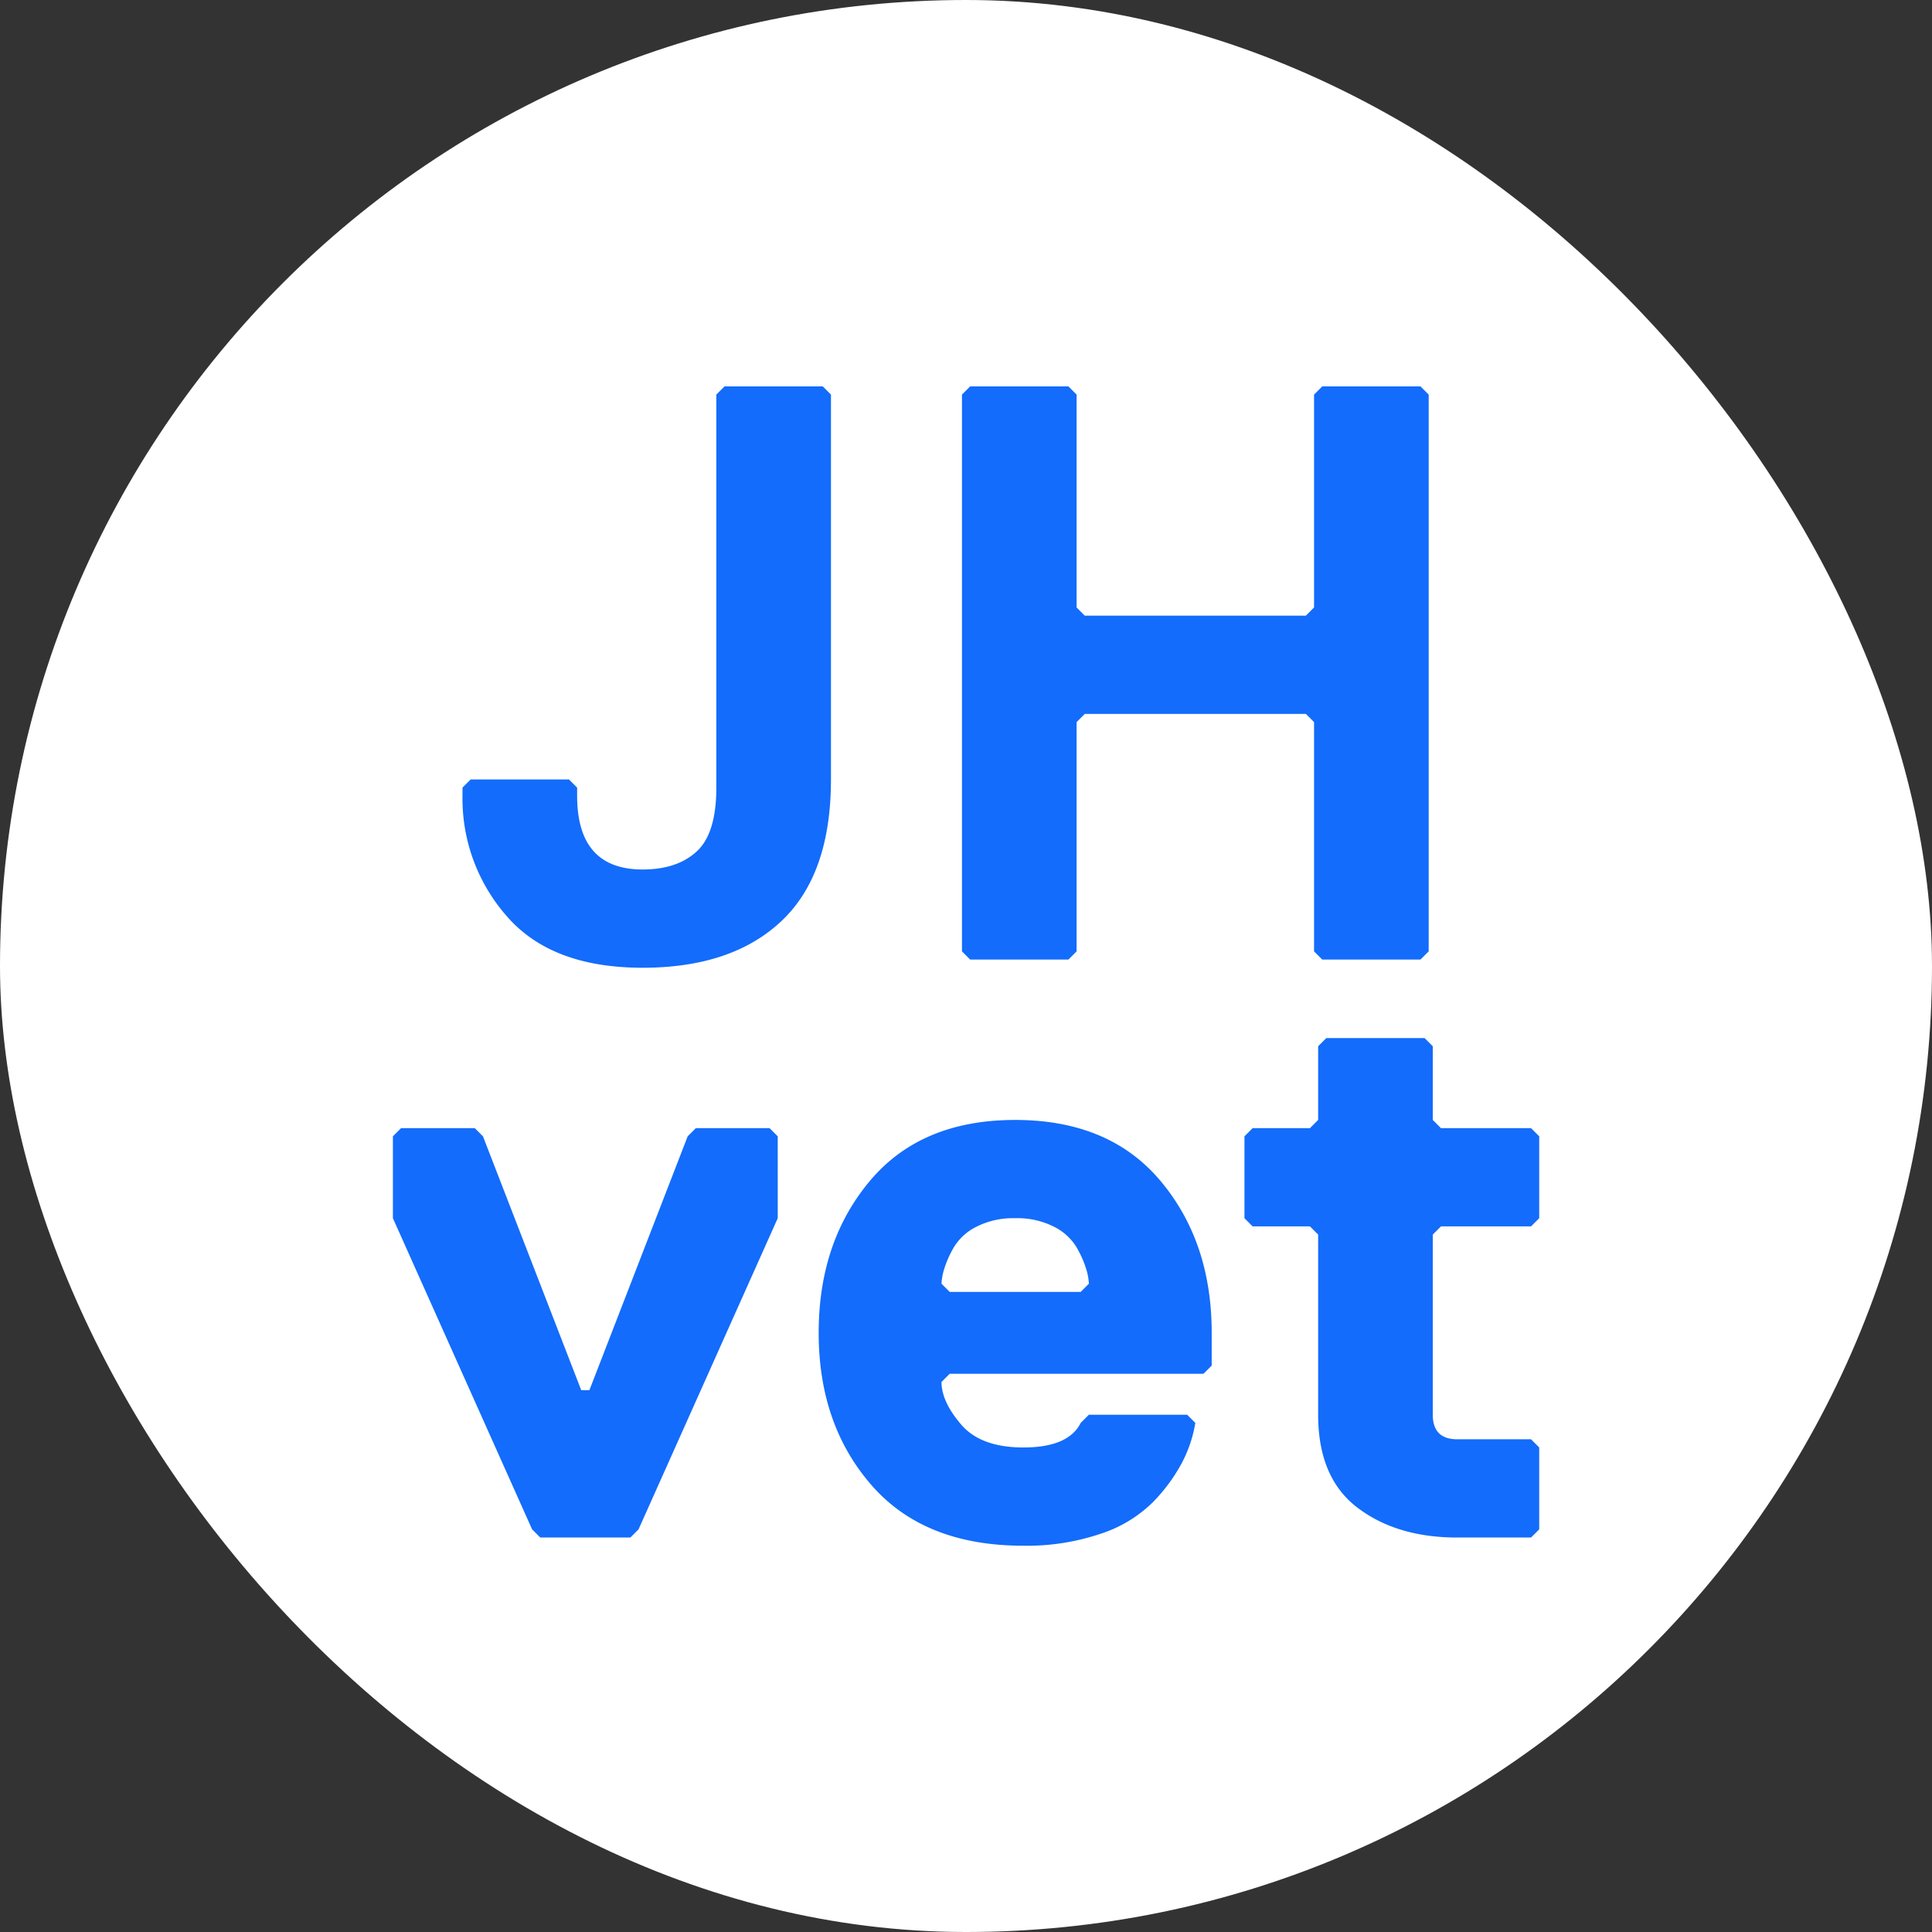 <svg xmlns="http://www.w3.org/2000/svg" version="1.1" xmlns:xlink="http://www.w3.org/1999/xlink" xmlns:svgjs="http://svgjs.dev/svgjs" width="1000" height="1000"><rect width="100%" height="100%" fill="#333333" stroke="none"/><g clip-path="url(#SvgjsClipPath1075)"><rect width="1000" height="1000" fill="#ffffff"></rect><g transform="matrix(2.493,0,0,2.493,203.365,200)"><svg xmlns="http://www.w3.org/2000/svg" version="1.1" xmlns:xlink="http://www.w3.org/1999/xlink" xmlns:svgjs="http://svgjs.dev/svgjs" width="238" height="240.7"><svg xmlns="http://www.w3.org/2000/svg" width="238" height="240.7" viewBox="0 0 238 240.7">
  <g id="Group_1484" data-name="Group 1484" transform="translate(-4.847 -15.182)">
    <path id="Path_6393" data-name="Path 6393" d="M-28.9-117.3v79.9q0,19.72-10.285,29.41T-68,1.7q-18.87,0-28.135-10.625A36.922,36.922,0,0,1-105.4-34v-1.7l1.7-1.7h20.4l1.7,1.7V-34q0,15.3,13.6,15.3,7.14,0,11.22-3.74T-52.7-35.7v-81.6L-51-119h20.4ZM95.2-1.7,93.5,0H73.1L71.4-1.7V-49.3L69.7-51H23.8l-1.7,1.7V-1.7L20.4,0H0L-1.7-1.7V-117.3L0-119H20.4l1.7,1.7v44.2l1.7,1.7H69.7l1.7-1.7v-44.2l1.7-1.7H93.5l1.7,1.7ZM-39.95,53.7l-28.9,64.6-1.7,1.7h-18.7l-1.7-1.7-28.9-64.6v-17l1.7-1.7h15.3l1.7,1.7,20.4,52.7h1.7l20.4-52.7,1.7-1.7h15.3l1.7,1.7Zm90.1,23.8v6.8L48.45,86H-4.25l-1.7,1.7q0,4.08,4.08,8.84t12.92,4.76q9.35,0,11.9-5.1l1.7-1.7h20.4l1.7,1.7a27.3,27.3,0,0,1-2.805,8.33,35.969,35.969,0,0,1-6.035,8.16,27.459,27.459,0,0,1-10.88,6.545A47.805,47.805,0,0,1,11.05,121.7q-20.57,0-31.535-12.58T-31.45,77.5q0-18.87,10.625-31.535T9.35,33.3q19.55,0,30.175,12.665T50.15,77.5ZM22.95,69l1.7-1.7a11.891,11.891,0,0,0-.51-2.89A21.609,21.609,0,0,0,22.185,59.9a11.328,11.328,0,0,0-4.76-4.42A16.837,16.837,0,0,0,9.35,53.7a16.837,16.837,0,0,0-8.075,1.785,11.328,11.328,0,0,0-4.76,4.42A21.609,21.609,0,0,0-5.44,64.41a11.891,11.891,0,0,0-.51,2.89l1.7,1.7Zm73.1-11.9V94.5q0,5.1,5.1,5.1h15.3l1.7,1.7v17l-1.7,1.7h-15.3q-12.58,0-20.74-6.205T72.25,94.5V57.1l-1.7-1.7H58.65l-1.7-1.7v-17l1.7-1.7h11.9l1.7-1.7V18l1.7-1.7h20.4l1.7,1.7V33.3l1.7,1.7h18.7l1.7,1.7v17l-1.7,1.7H97.75Z" transform="translate(124.697 134.182)" fill="#136cfb"></path>
  </g>
</svg></svg></g></g><defs><clipPath id="SvgjsClipPath1075"><rect width="1000" height="1000" x="0" y="0" rx="500" ry="500"></rect></clipPath></defs></svg>